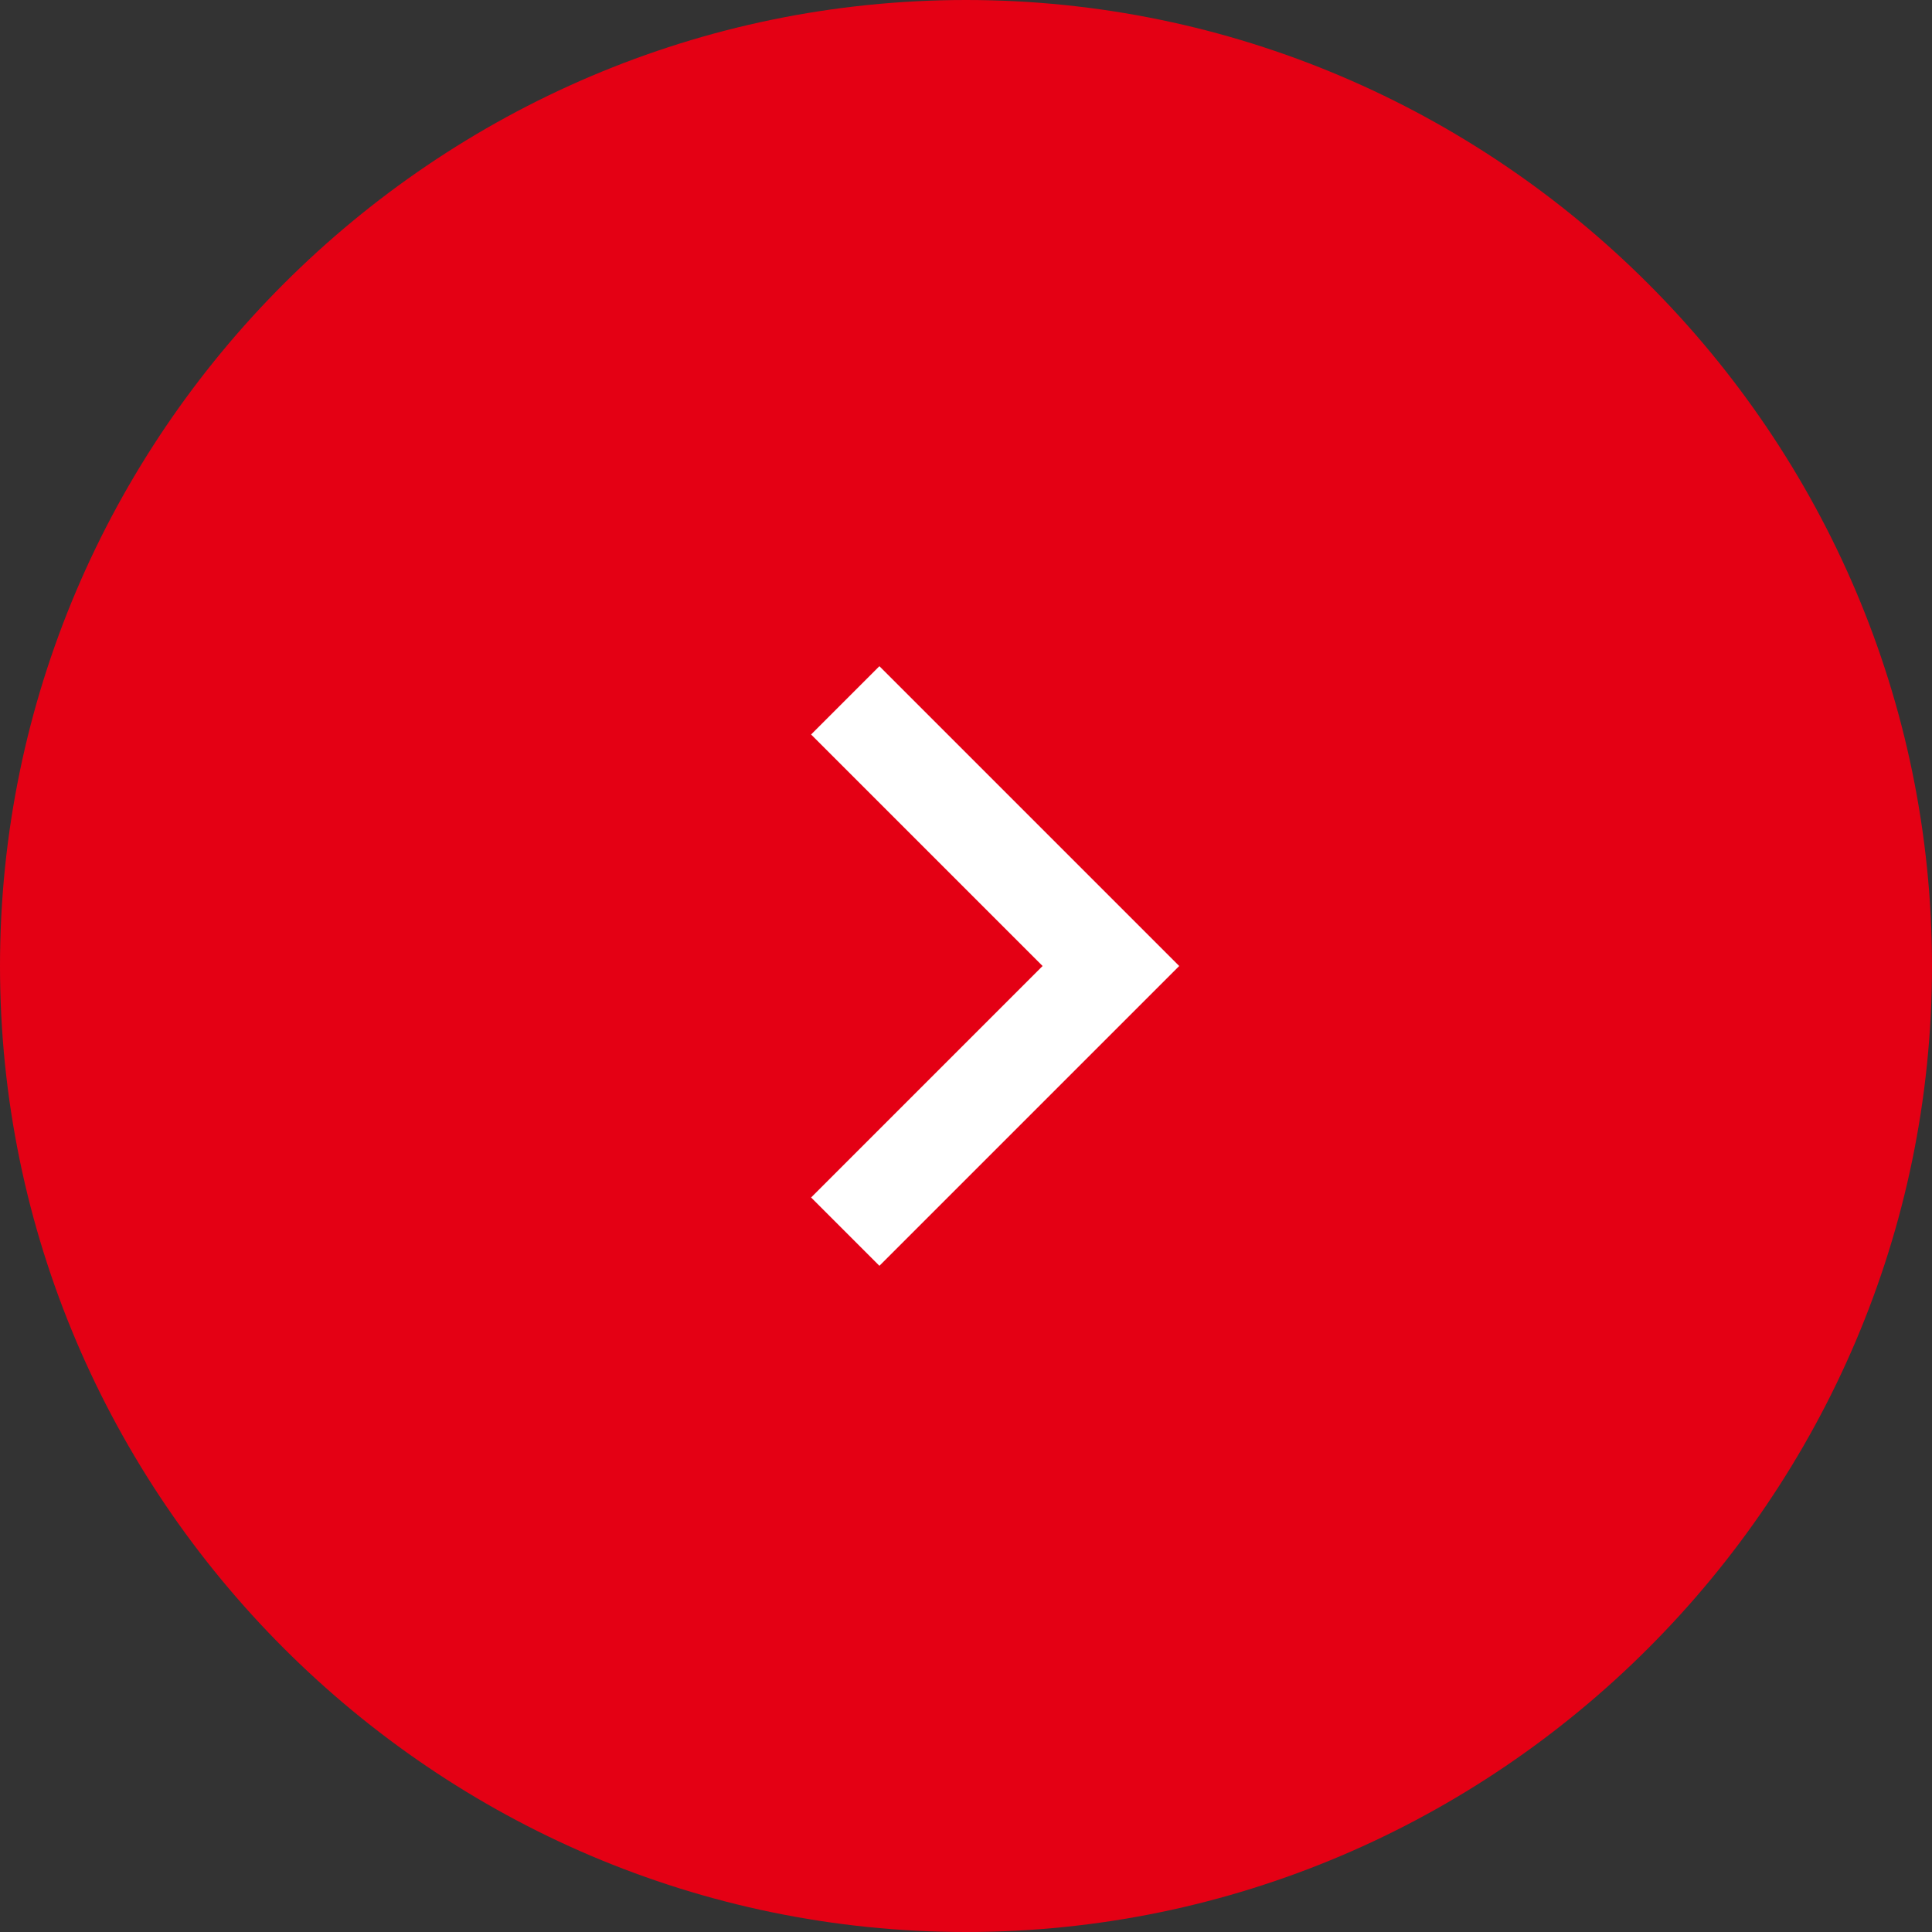 <?xml version="1.0" encoding="UTF-8"?><svg id="_レイヤー_2" xmlns="http://www.w3.org/2000/svg" width="40" height="40" viewBox="0 0 40 40"><rect x="0" y="0" width="40" height="40" fill="#333333" stroke="none"/><g id="_レイヤー_1-2"><path d="M40,20c0,11-9,20-20,20h0C9,40,0,31,0,20h0C0,9,9,0,20,0h0c11,0,20,9,20,20h0Z" fill="#e40014" stroke-width="0"/><polyline points="17.5 14.5 23 20 17.5 25.5" fill="none" stroke="#fff" stroke-miterlimit="10" stroke-width="2"/></g></svg>